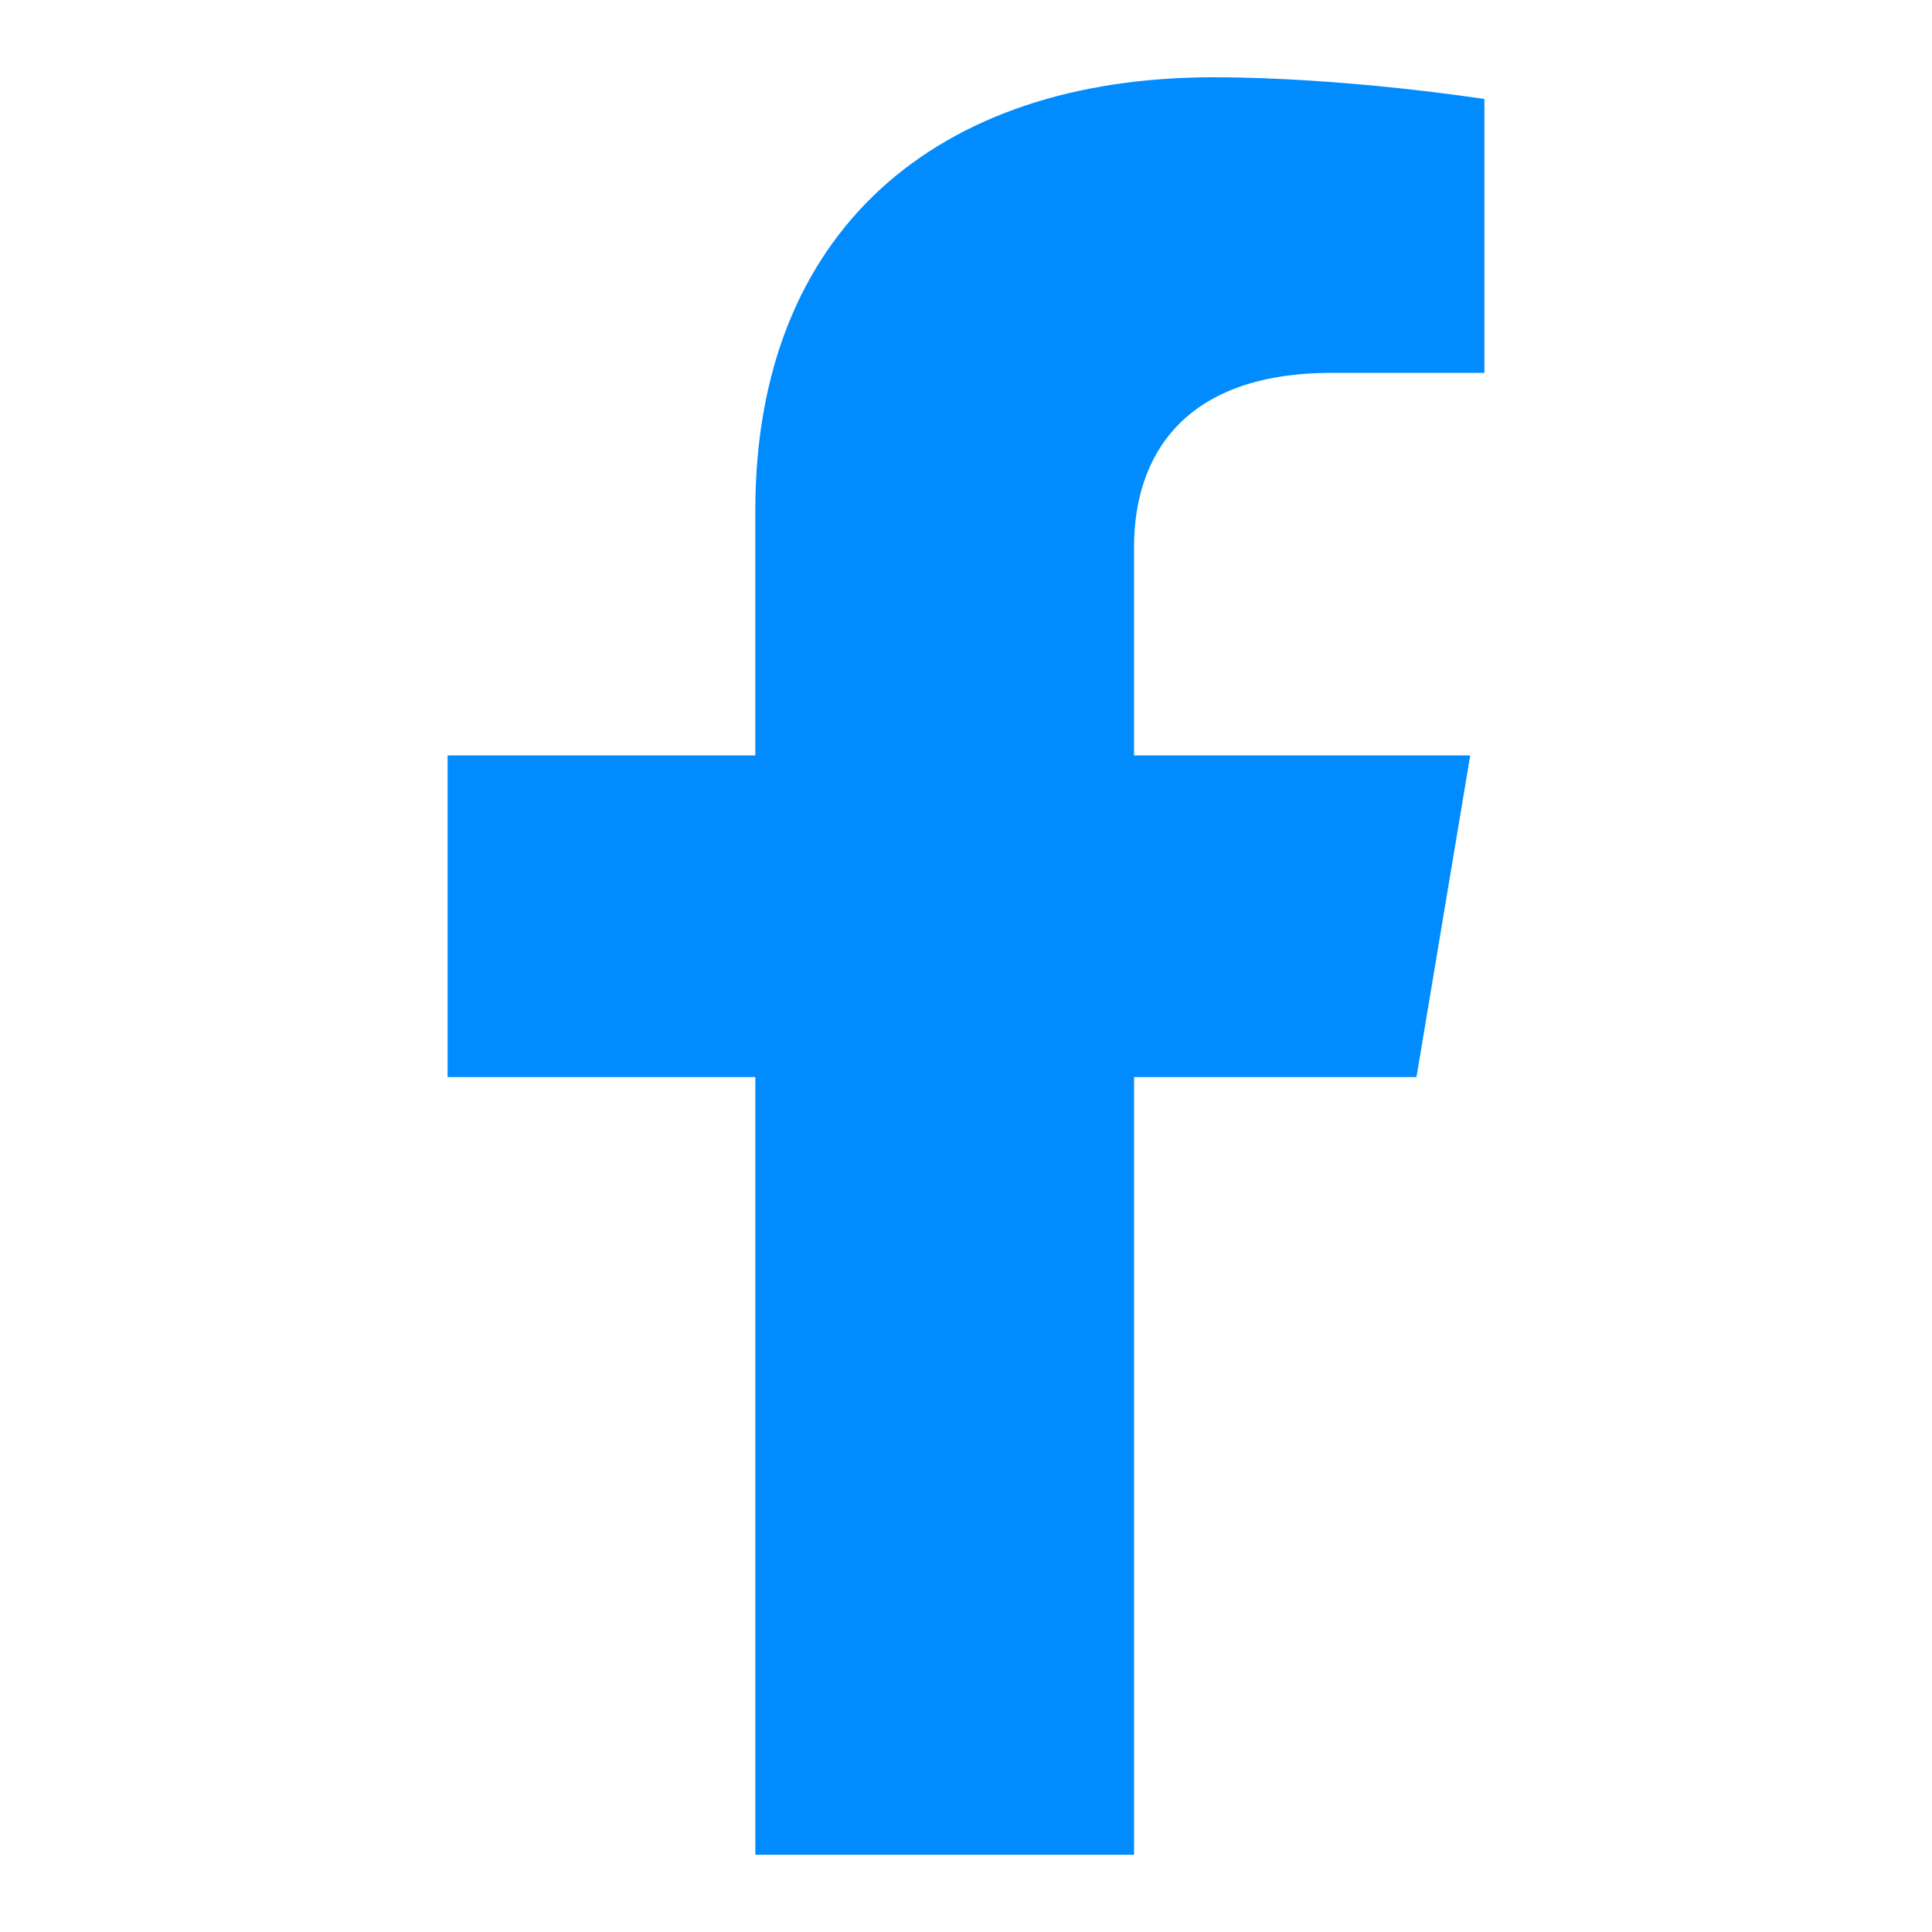 <?xml version="1.0" encoding="utf-8"?>
<!-- Generator: Adobe Illustrator 19.0.0, SVG Export Plug-In . SVG Version: 6.00 Build 0)  -->
<svg version="1.1" id="Layer_1" xmlns="http://www.w3.org/2000/svg" xmlns:xlink="http://www.w3.org/1999/xlink" x="0px" y="0px"
	 width="100px" height="100px" viewBox="0 0 100 100" style="enable-background:new 0 0 100 100;" xml:space="preserve">
<style type="text/css">
	.st0{fill:#008cff;}
</style>
<path id="XMLID_27_" class="st0" d="M73.316,55.75l2.783-16.65H58.699v-10.805
	c0-4.555,2.431-8.995,10.224-8.995h7.91V5.125c0,0-7.179-1.125-14.042-1.125
	c-14.33,0-23.696,7.975-23.696,22.411v12.689H23.167V55.75h15.929V96h19.604V55.75H73.316z
	"/>
</svg>
